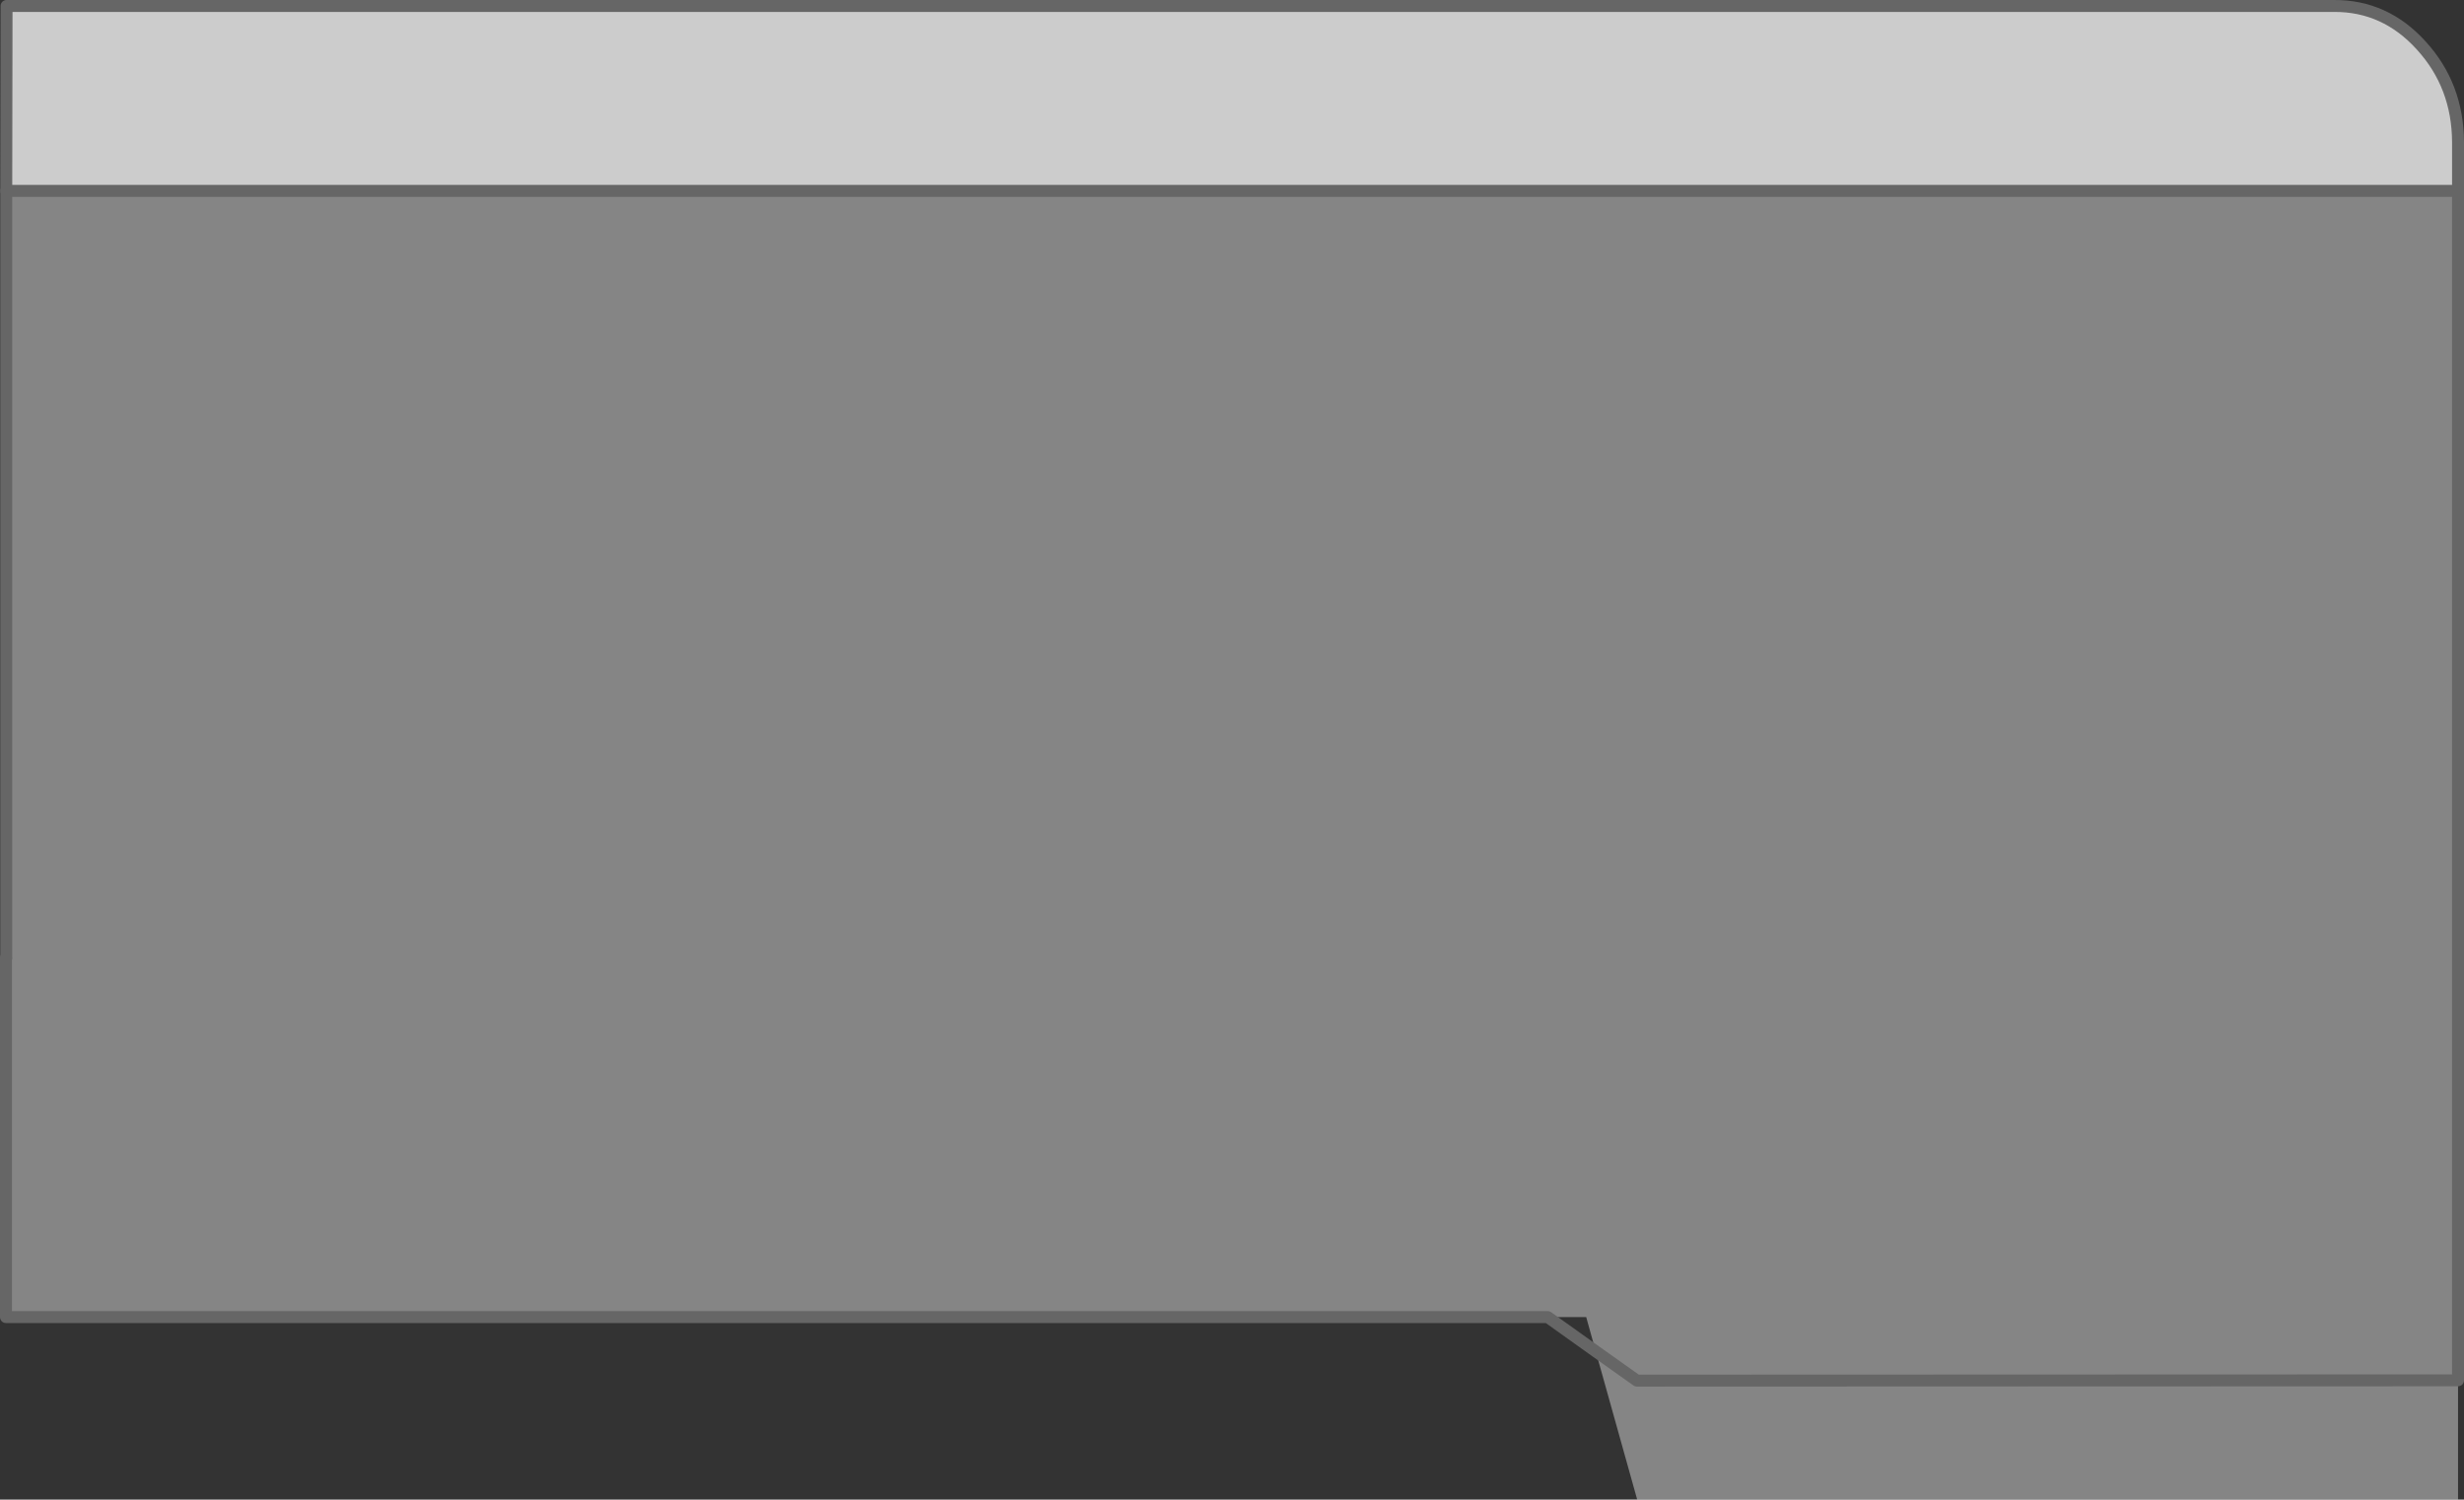 <?xml version="1.0" encoding="UTF-8" standalone="no"?>
<svg xmlns:xlink="http://www.w3.org/1999/xlink" height="251.4px" width="413.05px" xmlns="http://www.w3.org/2000/svg">
  <rect width="100%" height="100%" fill="#333333" stroke="none"/>
  <g transform="matrix(1.0, 0.0, 0.0, 1.0, -357.8, -10.35)">
    <path d="M358.85 42.35 L769.85 42.35 769.85 241.75 769.85 261.75 632.25 261.75 625.3 236.9 623.7 231.15 617.25 231.15 358.8 231.15 358.8 170.9 358.85 170.9 358.85 42.35 M625.3 236.9 L632.2 241.8 769.85 241.75 632.2 241.8 625.3 236.9" fill="#ffffff" fill-opacity="0.4" fill-rule="evenodd" stroke="none"/>
    <path d="M358.85 42.35 L358.9 11.35 749.05 11.35 Q757.65 11.3 763.7 18.0 769.8 24.7 769.85 34.15 L769.85 42.35 358.85 42.35" fill="#cccccc" fill-rule="evenodd" stroke="none"/>
    <path d="M769.85 42.35 L769.85 34.15 Q769.8 24.7 763.7 18.0 757.65 11.3 749.05 11.35 L358.9 11.35 358.85 42.35 M769.85 42.35 L769.85 241.75 632.2 241.8 625.3 236.9 617.25 231.15 358.8 231.15 358.8 170.9" fill="none" stroke="#666666" stroke-linecap="round" stroke-linejoin="round" stroke-width="2.0"/>
    <path d="M358.85 42.35 L769.85 42.35 M358.85 170.9 L358.85 42.35" fill="none" stroke="#666666" stroke-linecap="round" stroke-linejoin="round" stroke-width="2.0"/>
  </g>
</svg>

